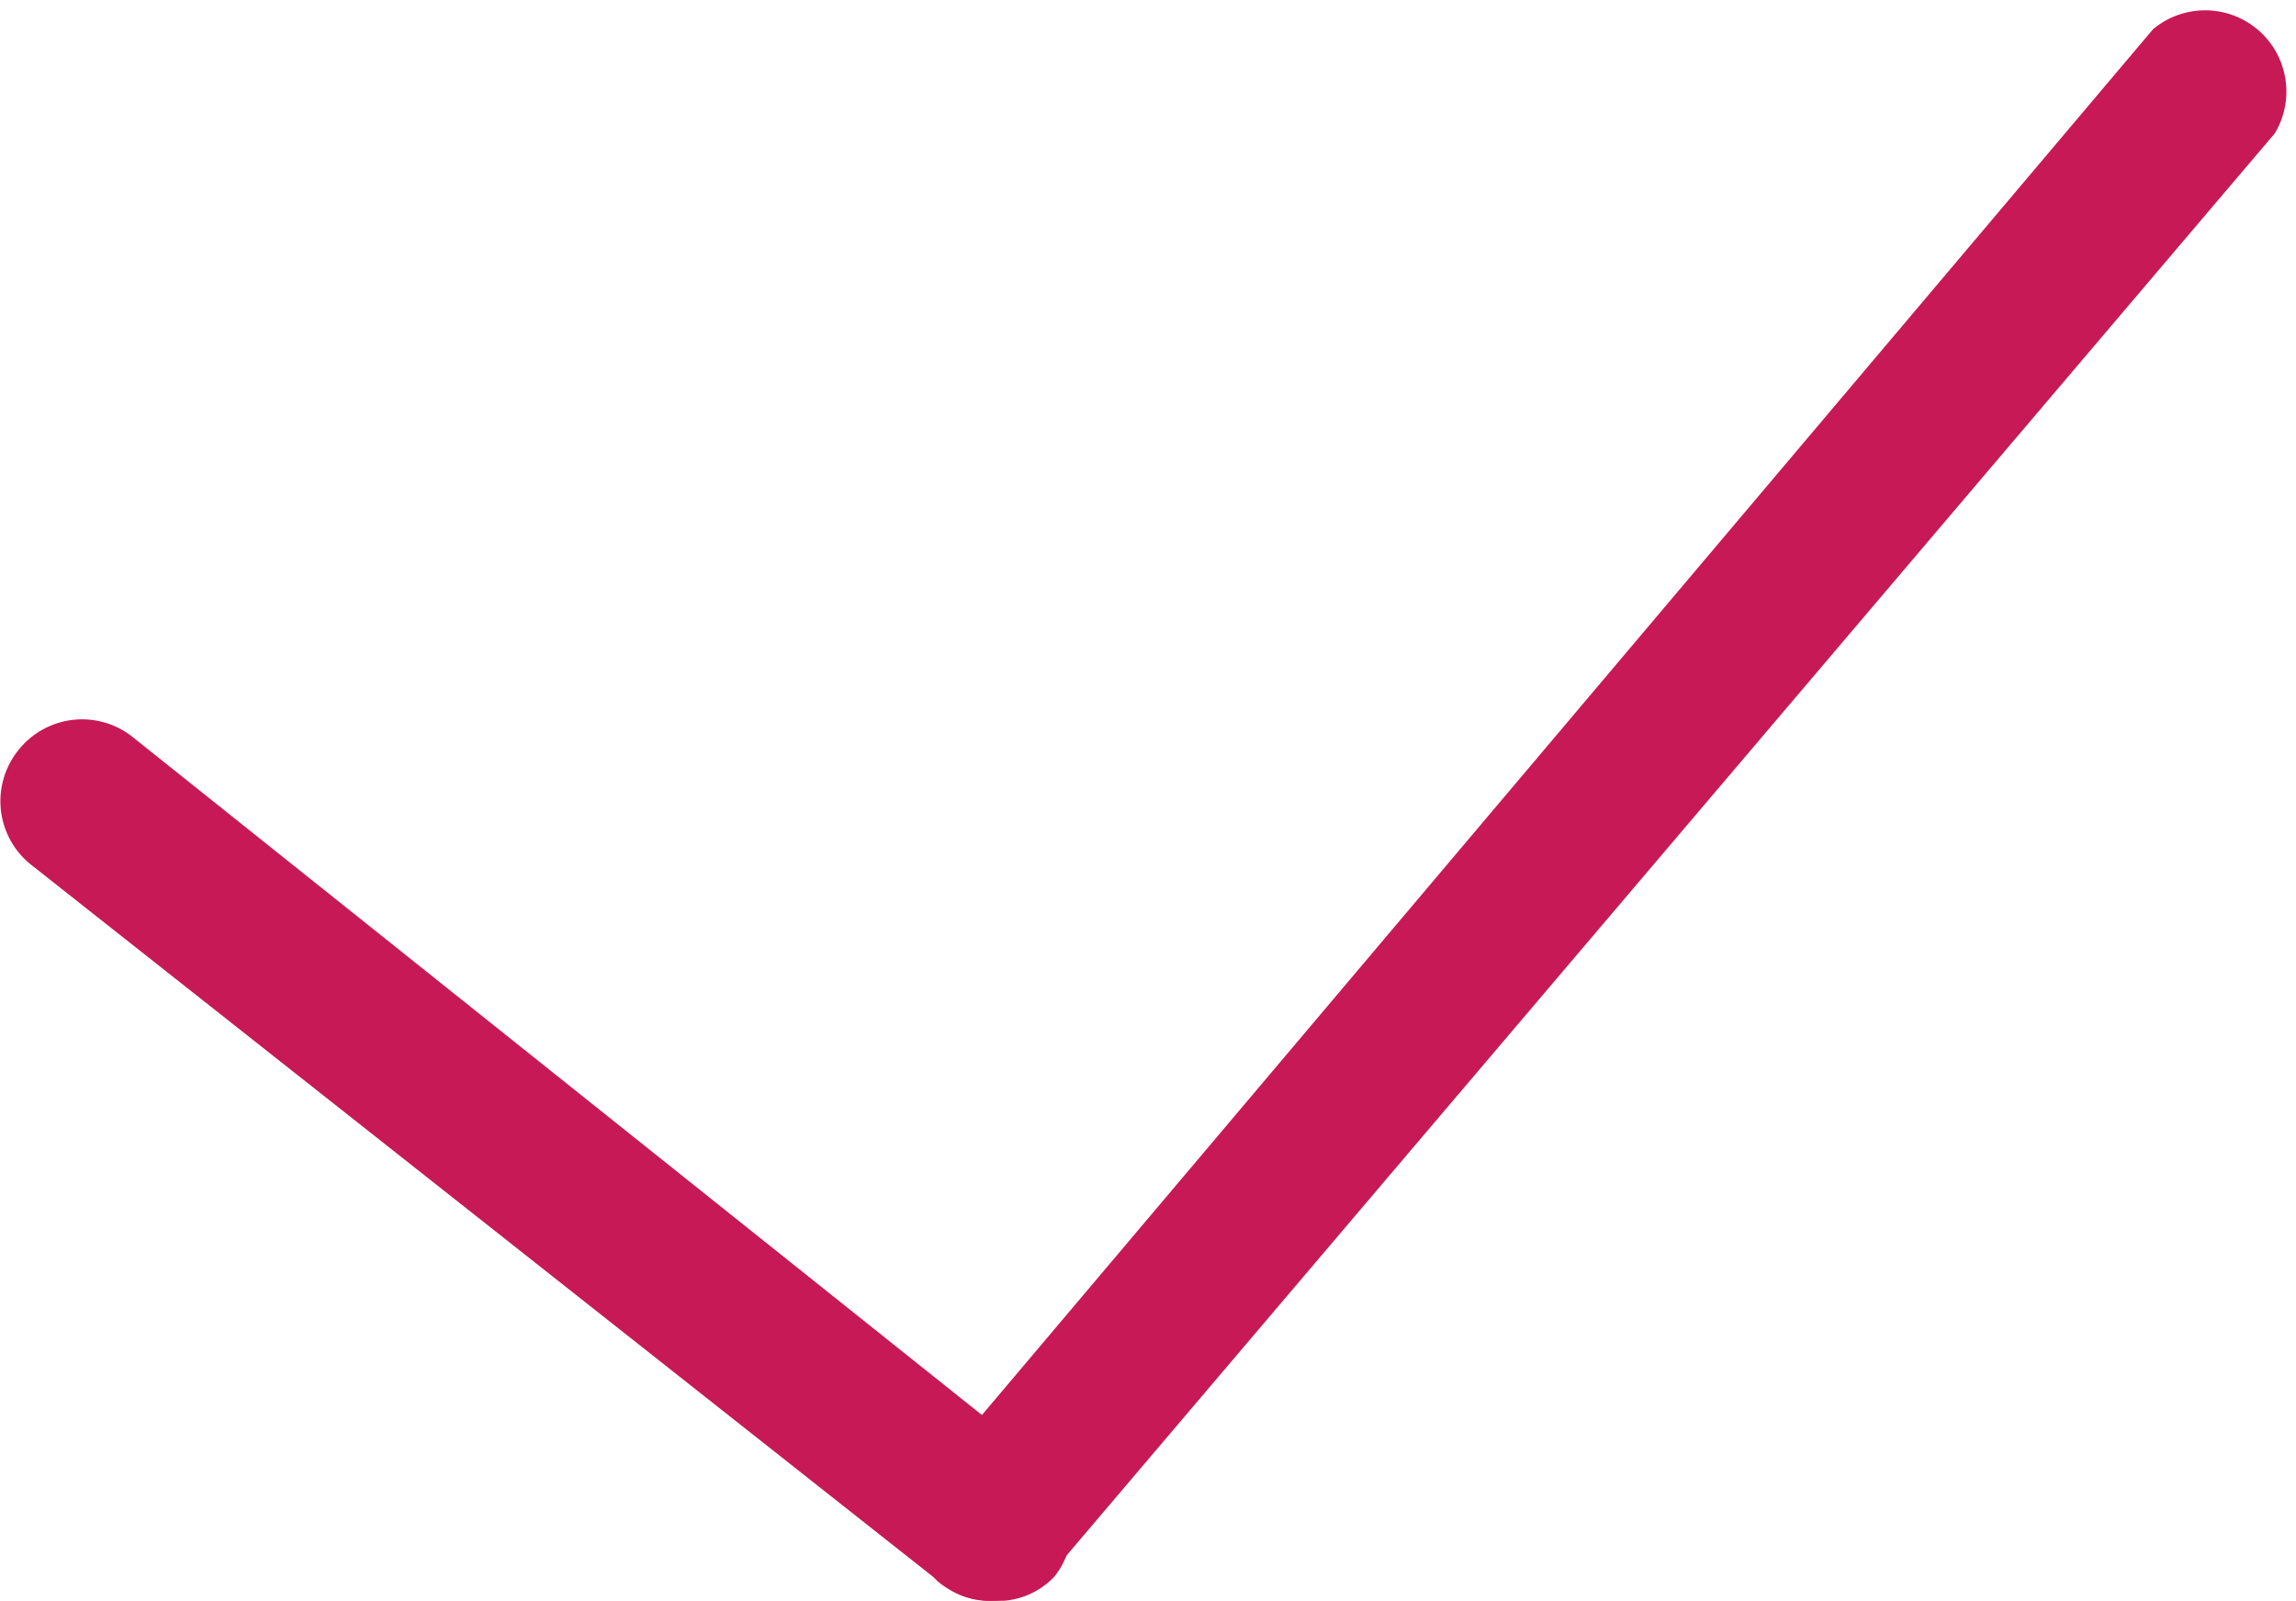 <?xml version="1.0" encoding="UTF-8"?> <svg xmlns="http://www.w3.org/2000/svg" viewBox="0 0 14.13 9.85"> <defs> <style>.cls-1{fill:#c71955;}</style> </defs> <title>Ресурс 48еп</title> <g id="Слой_2" data-name="Слой 2"> <g id="Слой_1-2" data-name="Слой 1"> <path class="cls-1" d="M6.1,9.85a.45.45,0,0,1-.31-.11L.19,5.32a.5.5,0,0,1-.08-.7.5.5,0,0,1,.7-.09L6.41,9a.5.5,0,0,1,.08.7A.48.48,0,0,1,6.1,9.85Z"></path> <path class="cls-1" d="M6.1,9.85a.52.52,0,0,1-.33-.12.49.49,0,0,1,0-.7L13.25.18A.5.5,0,0,1,14,.82L6.48,9.67A.49.49,0,0,1,6.1,9.85Z"></path> </g> </g> </svg> 